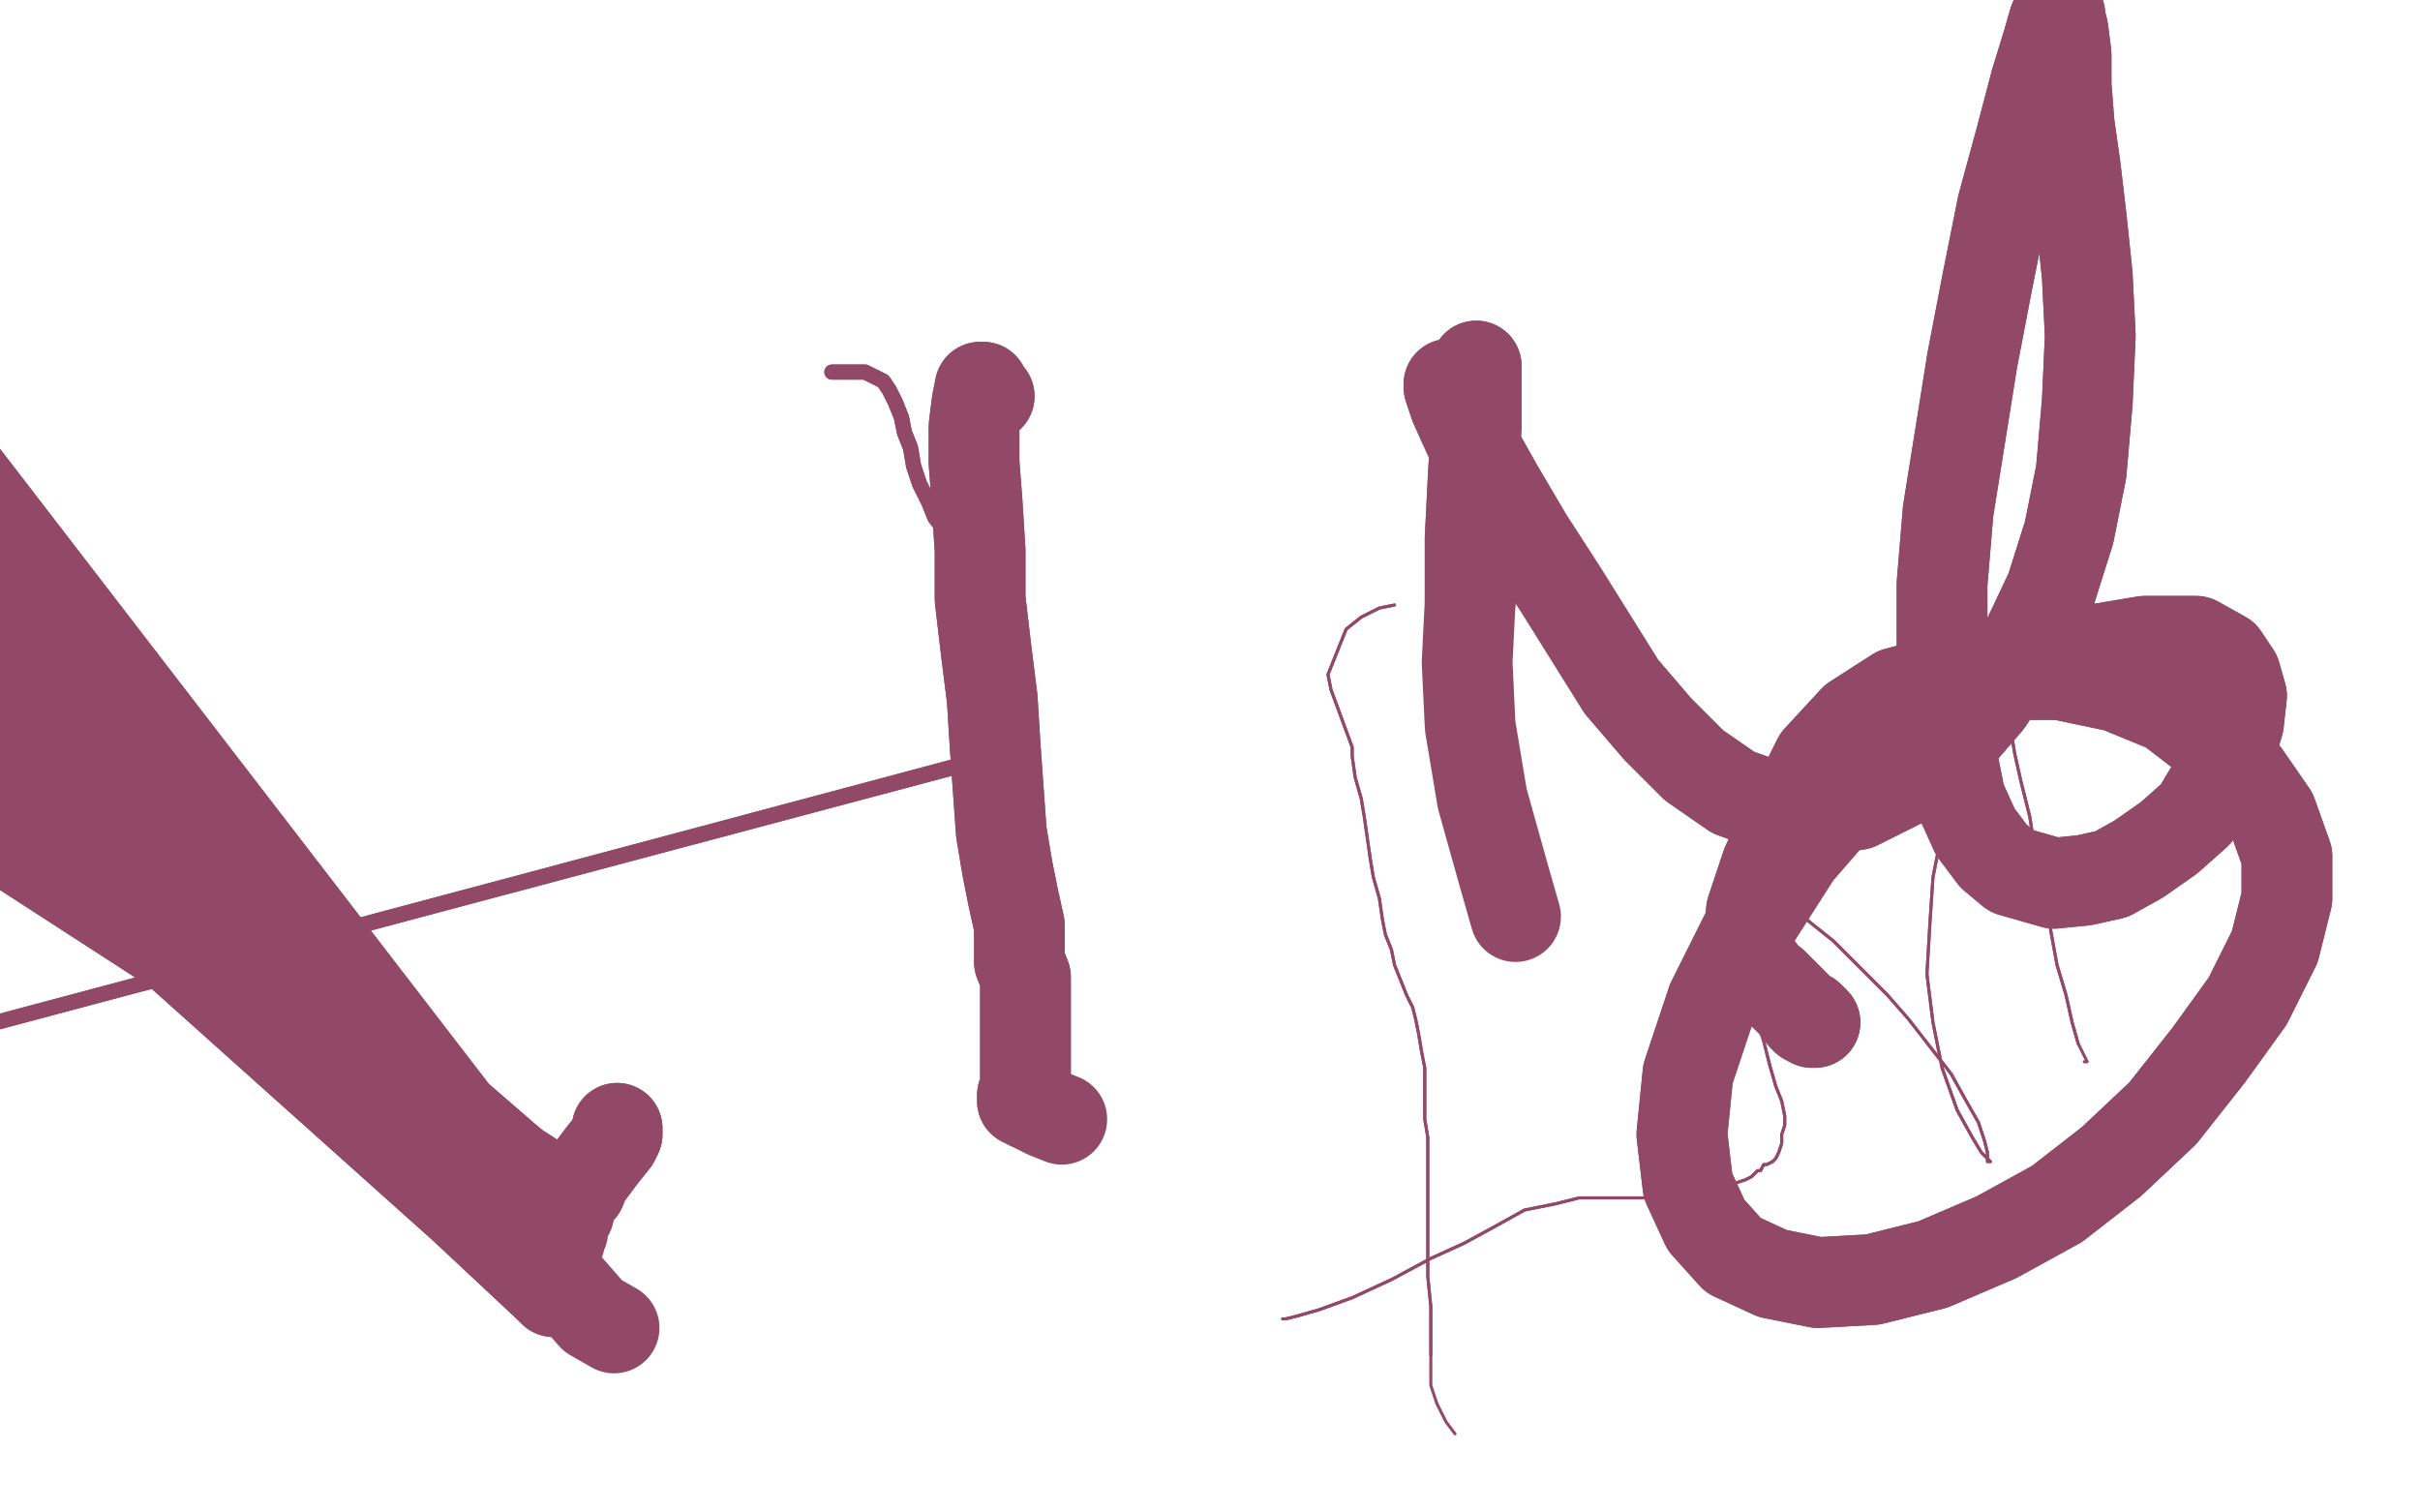 <?xml version="1.0" standalone="no"?>
<!DOCTYPE svg PUBLIC "-//W3C//DTD SVG 1.1//EN"
"http://www.w3.org/Graphics/SVG/1.1/DTD/svg11.dtd">

<svg width="800" height="500" version="1.1" xmlns="http://www.w3.org/2000/svg" xmlns:xlink="http://www.w3.org/1999/xlink" style="stroke-antialiasing: false"><desc>This SVG has been created on https://colorillo.com/</desc><rect x='0' y='0' width='800' height='500' style='fill: rgb(255,255,255); stroke-width:0' /><polyline points="461,200 456,201 456,201 450,204 450,204 445,208 445,208 439,223 439,223 440,228 440,228 447,247 447,250 448,257 450,264 451,270 452,277 453,284 454,290 456,297 457,304 458,309 460,314 461,319 463,324 465,329 467,333 468,337 469,342 470,348 471,353 471,358 471,363 471,370 472,376 472,384 472,392 472,400 472,407 472,415 472,422 473,432 473,435 473,441 473,444 473,448" style="fill: none; stroke: #924967; stroke-width: 1; stroke-linejoin: round; stroke-linecap: round; stroke-antialiasing: false; stroke-antialias: 0; opacity: 1.0"/>
<polyline points="461,200 456,201 456,201 450,204 450,204 445,208 445,208 439,223 439,223 440,228 447,247 447,250 448,257 450,264 451,270 452,277 453,284 454,290 456,297 457,304 458,309 460,314 461,319 463,324 465,329 467,333 468,337 469,342 470,348 471,353 471,358 471,363 471,370 472,376 472,384 472,392 472,400 472,407 472,415 472,422 473,432 473,435 473,441 473,444 473,448 473,452 473,455 473,458 474,461 475,464 478,470 481,474" style="fill: none; stroke: #924967; stroke-width: 1; stroke-linejoin: round; stroke-linecap: round; stroke-antialiasing: false; stroke-antialias: 0; opacity: 1.0"/>
<polyline points="424,436 424,436 424,436 425,436 425,436 429,435 429,435 436,433 436,433 447,429 447,429 460,423 460,423 473,416 473,416 484,411 495,405 504,400 514,398 522,396 529,396 533,396 538,396 543,396 549,396 555,395 560,394 565,394 568,393 571,392 574,391 577,390 579,389 580,388 581,387 582,387 583,385 584,385 586,384 587,383 588,381 589,378 589,375 590,372 590,369 589,364 587,359 585,352 583,344 580,335 577,325 573,316 571,308 571,300 572,295 574,292 577,291 582,292 588,296 596,303 606,311 616,321 624,329 631,337 638,346 645,355 650,364 654,371 656,377 657,381 657,383 658,384 657,384 657,383 655,381 652,376 647,367 642,353 639,338 637,322 638,305 639,290 642,275 646,262 652,251 656,243 660,240 663,240 665,243 666,249 668,258 671,270 673,283 676,296 678,308 680,319 683,329 685,338 687,345" style="fill: none; stroke: #924967; stroke-width: 1; stroke-linejoin: round; stroke-linecap: round; stroke-antialiasing: false; stroke-antialias: 0; opacity: 1.0"/>
<polyline points="424,436 424,436 424,436 425,436 425,436 429,435 429,435 436,433 436,433 447,429 447,429 460,423 460,423 473,416 484,411 495,405 504,400 514,398 522,396 529,396 533,396 538,396 543,396 549,396 555,395 560,394 565,394 568,393 571,392 574,391 577,390 579,389 580,388 581,387 582,387 583,385 584,385 586,384 587,383 588,381 589,378 589,375 590,372 590,369 589,364 587,359 585,352 583,344 580,335 577,325 573,316 571,308 571,300 572,295 574,292 577,291 582,292 588,296 596,303 606,311 616,321 624,329 631,337 638,346 645,355 650,364 654,371 656,377 657,381 657,383 658,384 657,384 657,383 655,381 652,376 647,367 642,353 639,338 637,322 638,305 639,290 642,275 646,262 652,251 656,243 660,240 663,240 665,243 666,249 668,258 671,270 673,283 676,296 678,308 680,319 683,329 685,338 687,345 689,349 690,351 689,351 689,351" style="fill: none; stroke: #924967; stroke-width: 1; stroke-linejoin: round; stroke-linecap: round; stroke-antialiasing: false; stroke-antialias: 0; opacity: 1.0"/>
<polyline points="275,123 277,123 277,123 281,123 281,123 286,123 286,123 288,124 288,124 290,125 290,125 292,126 292,126 294,129 296,133 298,138 299,143 301,148 302,154 304,160 307,166 309,171 312,175 314,180 316,184 318,188 319,193 320,197 322,202 324,206 325,212 327,217 329,221 331,226 333,229 335,232 336,236 337,238 338,240 339,241 339,241 339,241 338,241 337,241 337,241 335,242 335,242 334,241 333,241 333,242 331,243 331,244 331,245 331,246 331,247 330,247 331,247 331,248 331,248 331,249 332,249 333,249 332,249 -50,351 333,249 -50,351 333,249 333,249 333,249 334,249 333,249 334,249 334,250 335,250 335,250 336,250 335,250 335,251 336,251" style="fill: none; stroke: #924967; stroke-width: 5; stroke-linejoin: round; stroke-linecap: round; stroke-antialiasing: false; stroke-antialias: 0; opacity: 1.0"/>
<polyline points="275,123 277,123 277,123 281,123 281,123 286,123 286,123 288,124 288,124 290,125 290,125 292,126 294,129 296,133 298,138 299,143 301,148 302,154 304,160 307,166 309,171 312,175 314,180 316,184 318,188 319,193 320,197 322,202 324,206 325,212 327,217 329,221 331,226 333,229 335,232 336,236 337,238 338,240 339,241 339,241 339,241 338,241 337,241 337,241 335,242 335,242 334,241 333,241 333,242 331,243 331,244 331,245 331,246 331,247 330,247 331,247 331,248 331,248 331,249 332,249 333,249 332,249 -50,351 333,249 -50,351 333,249 333,249 333,249 334,249 333,249 334,249 334,250 335,250 335,250 336,250 335,250 335,251 336,251 336,251 336,252 337,253 338,253" style="fill: none; stroke: #924967; stroke-width: 5; stroke-linejoin: round; stroke-linecap: round; stroke-antialiasing: false; stroke-antialias: 0; opacity: 1.0"/>
<polyline points="327,131 327,131 327,131 326,131 326,131 325,130 325,130 325,128 325,128 325,128 325,128 324,128 324,128 323,133 323,133 322,141 322,153 323,166 324,182 324,198 326,215 328,231 329,247 330,261 331,275 333,287 335,297 337,306 337,312 337,318 339,323 339,329 339,335 339,340 339,344 339,348 339,350 339,353 339,355 339,357 339,359 339,359 339,360 339,361 339,362 338,362 338,364 339,364 339,364 340,365" style="fill: none; stroke: #924967; stroke-width: 30; stroke-linejoin: round; stroke-linecap: round; stroke-antialiasing: false; stroke-antialias: 0; opacity: 1.0"/>
<polyline points="327,131 327,131 327,131 326,131 326,131 325,130 325,130 325,128 325,128 325,128 325,128 324,128 324,128 323,133 322,141 322,153 323,166 324,182 324,198 326,215 328,231 329,247 330,261 331,275 333,287 335,297 337,306 337,312 337,318 339,323 339,329 339,335 339,340 339,344 339,348 339,350 339,353 339,355 339,357 339,359 339,359 339,360 339,361 339,362 338,362 338,364 339,364 339,364 340,365 346,368 351,370" style="fill: none; stroke: #924967; stroke-width: 30; stroke-linejoin: round; stroke-linecap: round; stroke-antialiasing: false; stroke-antialias: 0; opacity: 1.0"/>
<polyline points="488,121 488,122 488,122 488,123 488,123 488,129 488,129 488,141 488,141 487,158 487,158 486,178 486,178 486,199 486,199" style="fill: none; stroke: #924967; stroke-width: 30; stroke-linejoin: round; stroke-linecap: round; stroke-antialiasing: false; stroke-antialias: 0; opacity: 1.0"/>
<polyline points="488,121 488,122 488,122 488,123 488,123 488,129 488,129 488,141 488,141 487,158 487,158 486,178 486,178 486,199 485,219 486,240 490,264 497,289 501,303" style="fill: none; stroke: #924967; stroke-width: 30; stroke-linejoin: round; stroke-linecap: round; stroke-antialiasing: false; stroke-antialias: 0; opacity: 1.0"/>
<polyline points="479,127 479,128 479,128 481,134 481,134 486,145 486,145 495,161 495,161 505,178 505,178 516,195 516,195 526,211 526,211 536,227 548,241 560,253 573,262 587,267 601,268 614,266 630,258 644,247 657,232 669,214 678,195 684,176 688,156 690,133 691,111 690,91 688,72 686,55 684,41 683,28 683,18 682,10 681,6 681,5 679,7 677,14 673,27 668,46 662,68 657,93 652,119 648,144 644,169 642,193 642,214 643,232 645,249 648,264 653,275 659,283 665,288 672,290 679,292 689,291 698,289 707,284 717,277 726,269 732,259 737,249 740,239 741,230 739,223 735,217 726,212 709,212 685,216 660,225 637,240 614,259 594,282 578,307 566,331 558,355 556,375 558,392 564,405 573,415 586,421 601,424 619,423 639,418 660,409 680,398 698,384 715,368 730,349 743,331 752,313 756,297 756,283 751,269 742,256 730,244 717,234 700,227 681,223 661,223 642,225 627,229 613,238 601,251 592,269 584,286 579,301 578,311 579,316 579,318 580,319 579,319 579,320 581,320 582,321 583,323 586,325 588,327 590,329 592,331 594,333 596,335 598,336 599,337 599,338 600,338" style="fill: none; stroke: #924967; stroke-width: 30; stroke-linejoin: round; stroke-linecap: round; stroke-antialiasing: false; stroke-antialias: 0; opacity: 1.0"/>
<polyline points="479,127 479,128 479,128 481,134 481,134 486,145 486,145 495,161 495,161 505,178 505,178 516,195 516,195 526,211 536,227 548,241 560,253 573,262 587,267 601,268 614,266 630,258 644,247 657,232 669,214 678,195 684,176 688,156 690,133 691,111 690,91 688,72 686,55 684,41 683,28 683,18 682,10 681,6 681,5 679,7 677,14 673,27 668,46 662,68 657,93 652,119 648,144 644,169 642,193 642,214 643,232 645,249 648,264 653,275 659,283 665,288 672,290 679,292 689,291 698,289 707,284 717,277 726,269 732,259 737,249 740,239 741,230 739,223 735,217 726,212 709,212 685,216 660,225 637,240 614,259 594,282 578,307 566,331 558,355 556,375 558,392 564,405 573,415 586,421 601,424 619,423 639,418 660,409 680,398 698,384 715,368 730,349 743,331 752,313 756,297 756,283 751,269 742,256 730,244 717,234 700,227 681,223 661,223 642,225 627,229 613,238 601,251 592,269 584,286 579,301 578,311 579,316 579,318 580,319 579,319 579,320 581,320 582,321 583,323 586,325 588,327 590,329 592,331 594,333 596,335 598,336 599,337 599,338 600,338 599,338 597,337 596,336" style="fill: none; stroke: #924967; stroke-width: 30; stroke-linejoin: round; stroke-linecap: round; stroke-antialiasing: false; stroke-antialias: 0; opacity: 1.0"/>
<polyline points="204,373 204,375 204,375 203,377 203,377 199,382 199,382 196,386 196,386 193,390 193,390 192,393 192,393 191,394 191,394 190,394 189,394 188,395 188,396 188,396 188,397 -50,244 188,398 -50,238 188,399 -50,225 188,400 -50,206 188,401 -50,195 186,403 186,405 186,407 185,409 185,410 184,411 184,412 -50,108 184,413 -50,117 182,414 -50,135 182,415 -50,157 182,416 -50,176 181,418 -44,194 181,419 -35,207 181,420 -31,215 181,421 -31,219 181,422 -40,220 180,422 -49,218 180,423 -50,215 181,424 -50,209 181,425 -50,198 182,426 -50,186 182,426 -50,173 183,427 -50,160 184,427 -50,154" style="fill: none; stroke: #924967; stroke-width: 30; stroke-linejoin: round; stroke-linecap: round; stroke-antialiasing: false; stroke-antialias: 0; opacity: 1.0"/>
<polyline points="204,373 204,375 204,375 203,377 203,377 199,382 199,382 196,386 196,386 193,390 193,390 192,393 192,393 191,394 190,394 189,394 188,395 188,396 188,396 188,397 -50,244 188,398 -50,238 188,399 -50,225 188,400 -50,206 188,401 -50,195 186,403 186,405 186,407 185,409 185,410 184,411 184,412 -50,108 184,413 -50,117 182,414 -50,135 182,415 -50,157 182,416 -50,176 181,418 -44,194 181,419 -35,207 181,420 -31,215 181,421 -31,219 181,422 -40,220 180,422 -49,218 180,423 -50,215 181,424 -50,209 181,425 -50,198 182,426 -50,186 182,426 -50,173 183,427 -50,160 184,427 -50,154 196,435 203,439" style="fill: none; stroke: #924967; stroke-width: 30; stroke-linejoin: round; stroke-linecap: round; stroke-antialiasing: false; stroke-antialias: 0; opacity: 1.0"/>
</svg>

